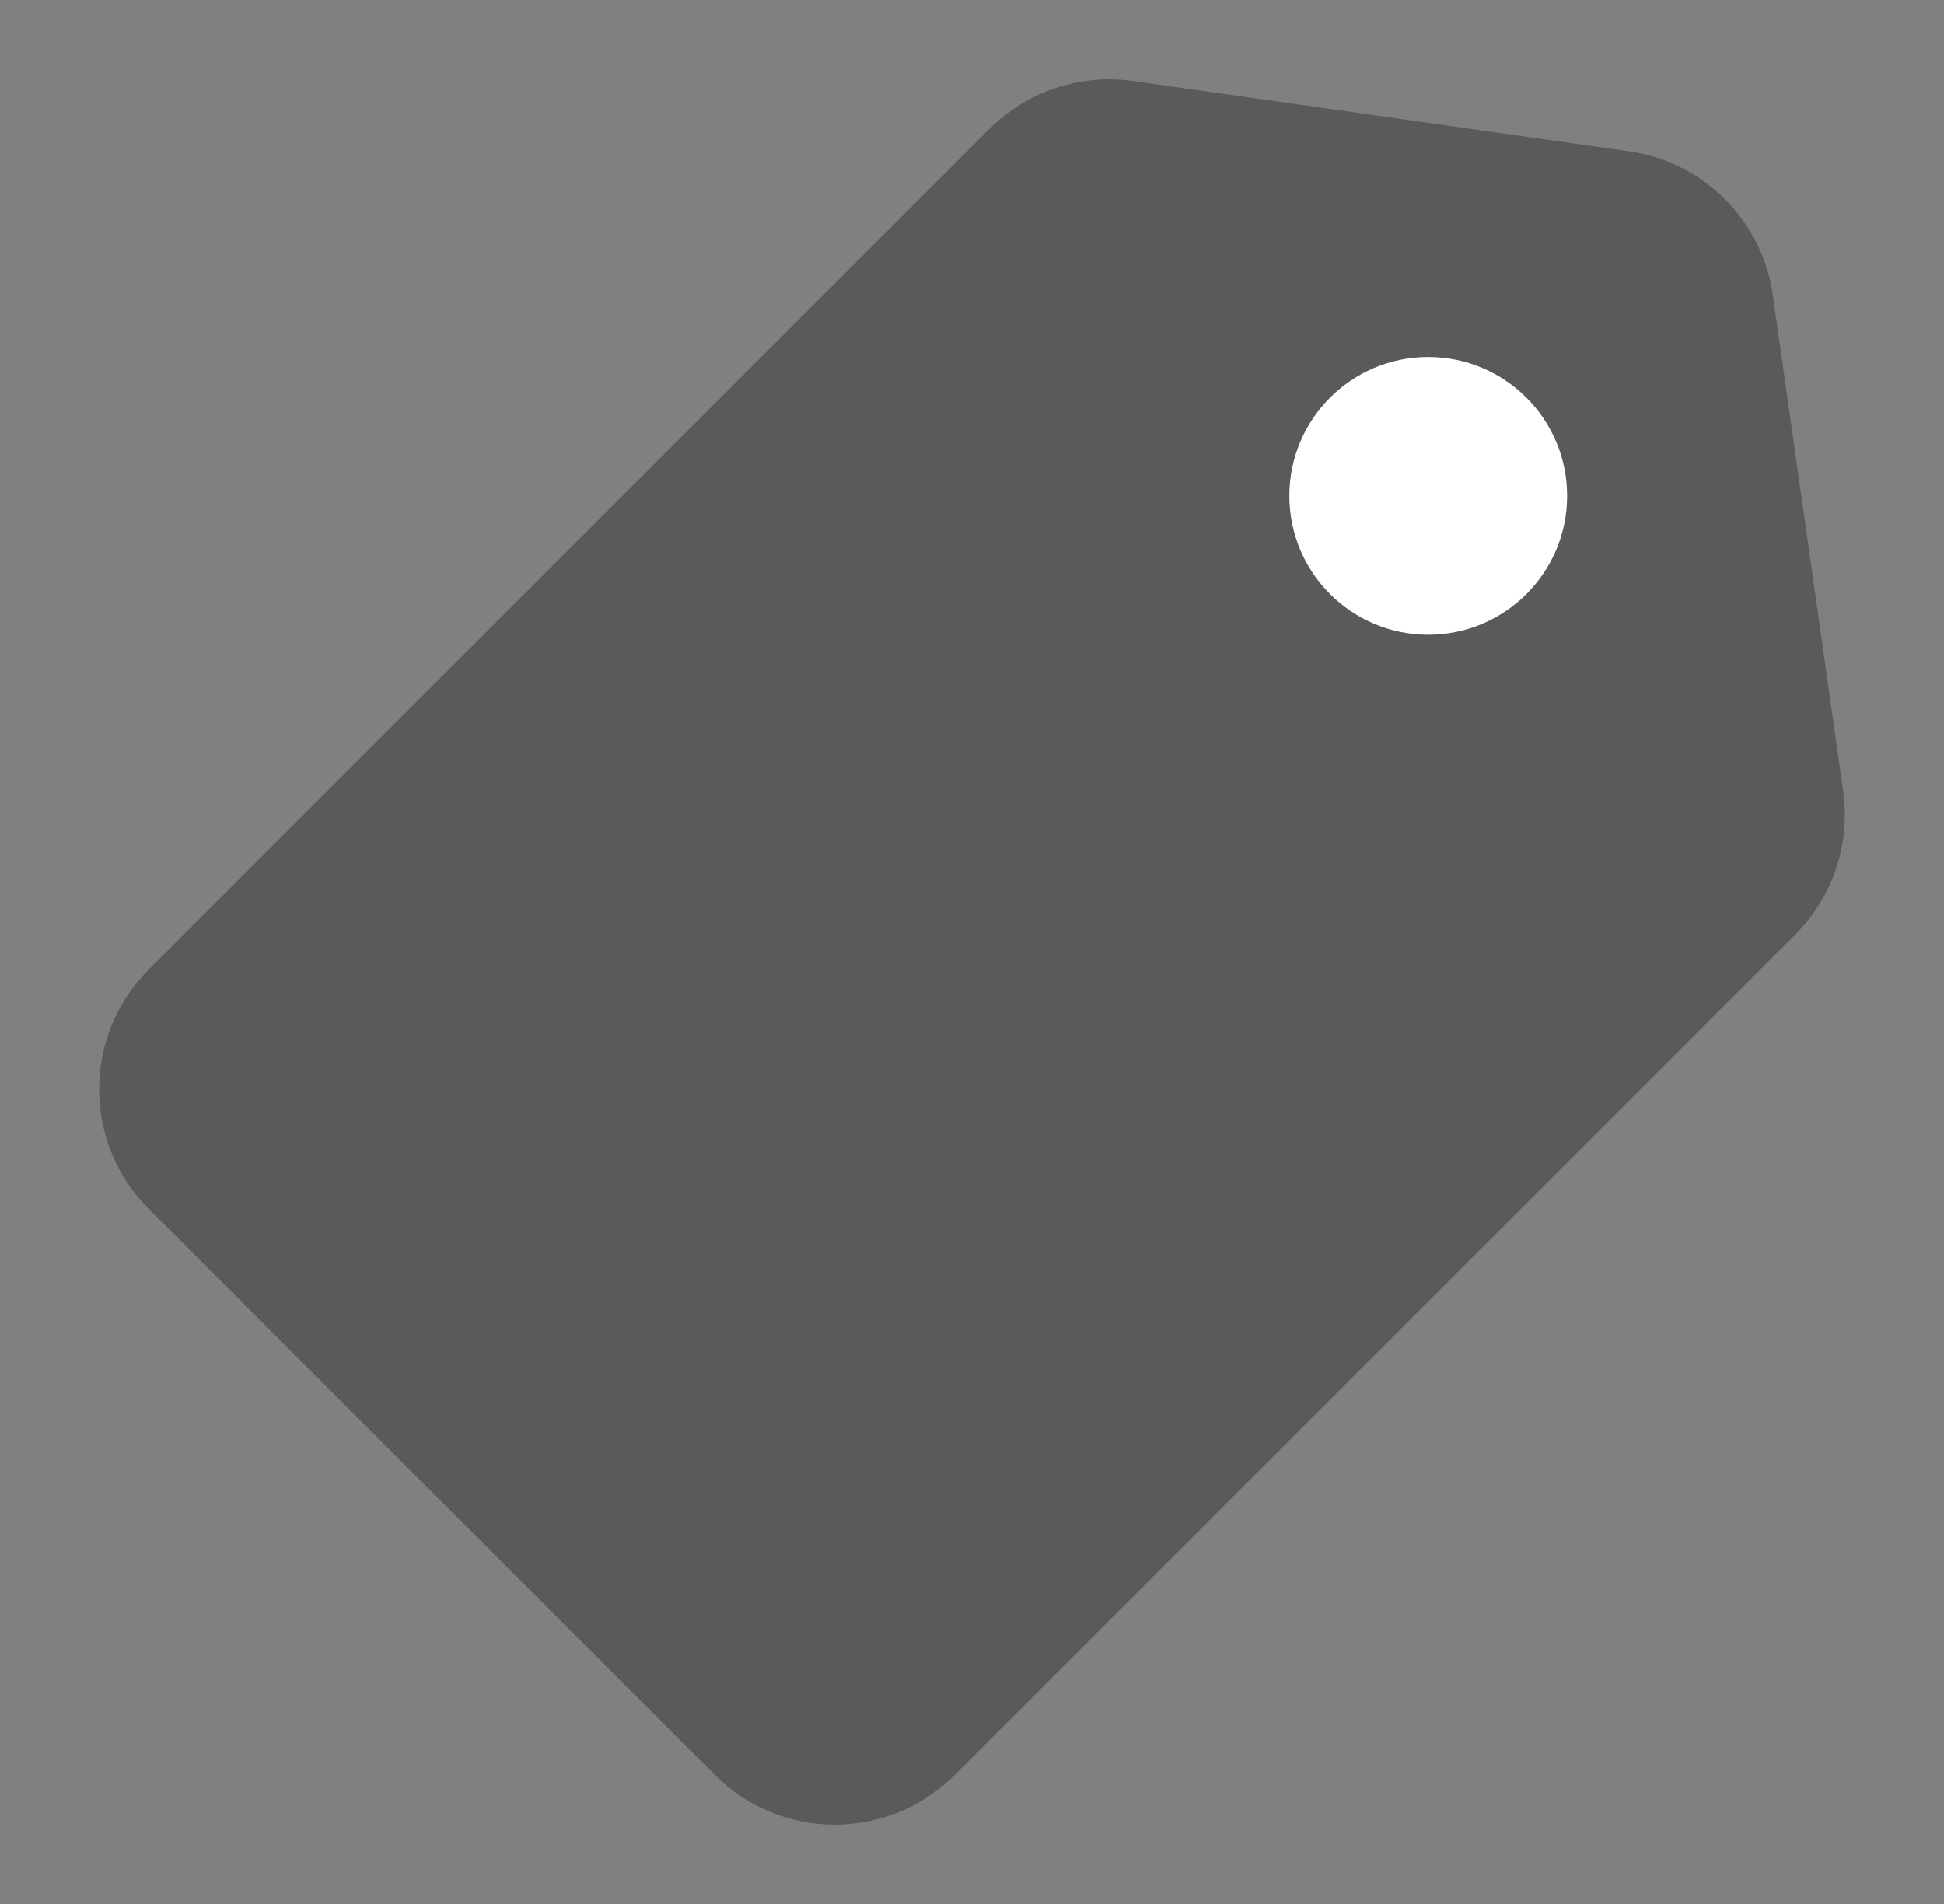 <svg width="49" height="48" viewBox="0 0 49 48" fill="none" xmlns="http://www.w3.org/2000/svg">
<rect x="0" y="0" width="49" height="48" fill="#808080" stroke="none"/>
<path fill-rule="evenodd" clip-rule="evenodd" d="M28.557 2.042C27.229 1.854 25.889 2.301 24.94 3.25L3.75 24.44C2.083 26.107 2.083 28.81 3.75 30.477L18.023 44.75C19.69 46.417 22.393 46.417 24.06 44.75L45.25 23.56C46.199 22.611 46.646 21.271 46.458 19.943L44.686 7.441C44.419 5.56 42.941 4.081 41.059 3.814L28.557 2.042ZM36 16C37.933 16 39.5 14.433 39.5 12.5C39.5 10.567 37.933 9 36 9C34.067 9 32.5 10.567 32.5 12.5C32.5 14.433 34.067 16 36 16Z" fill="black" fill-opacity="0.3"/>
<circle cx="36" cy="12.5" r="3.5" fill="white"/>
</svg>
